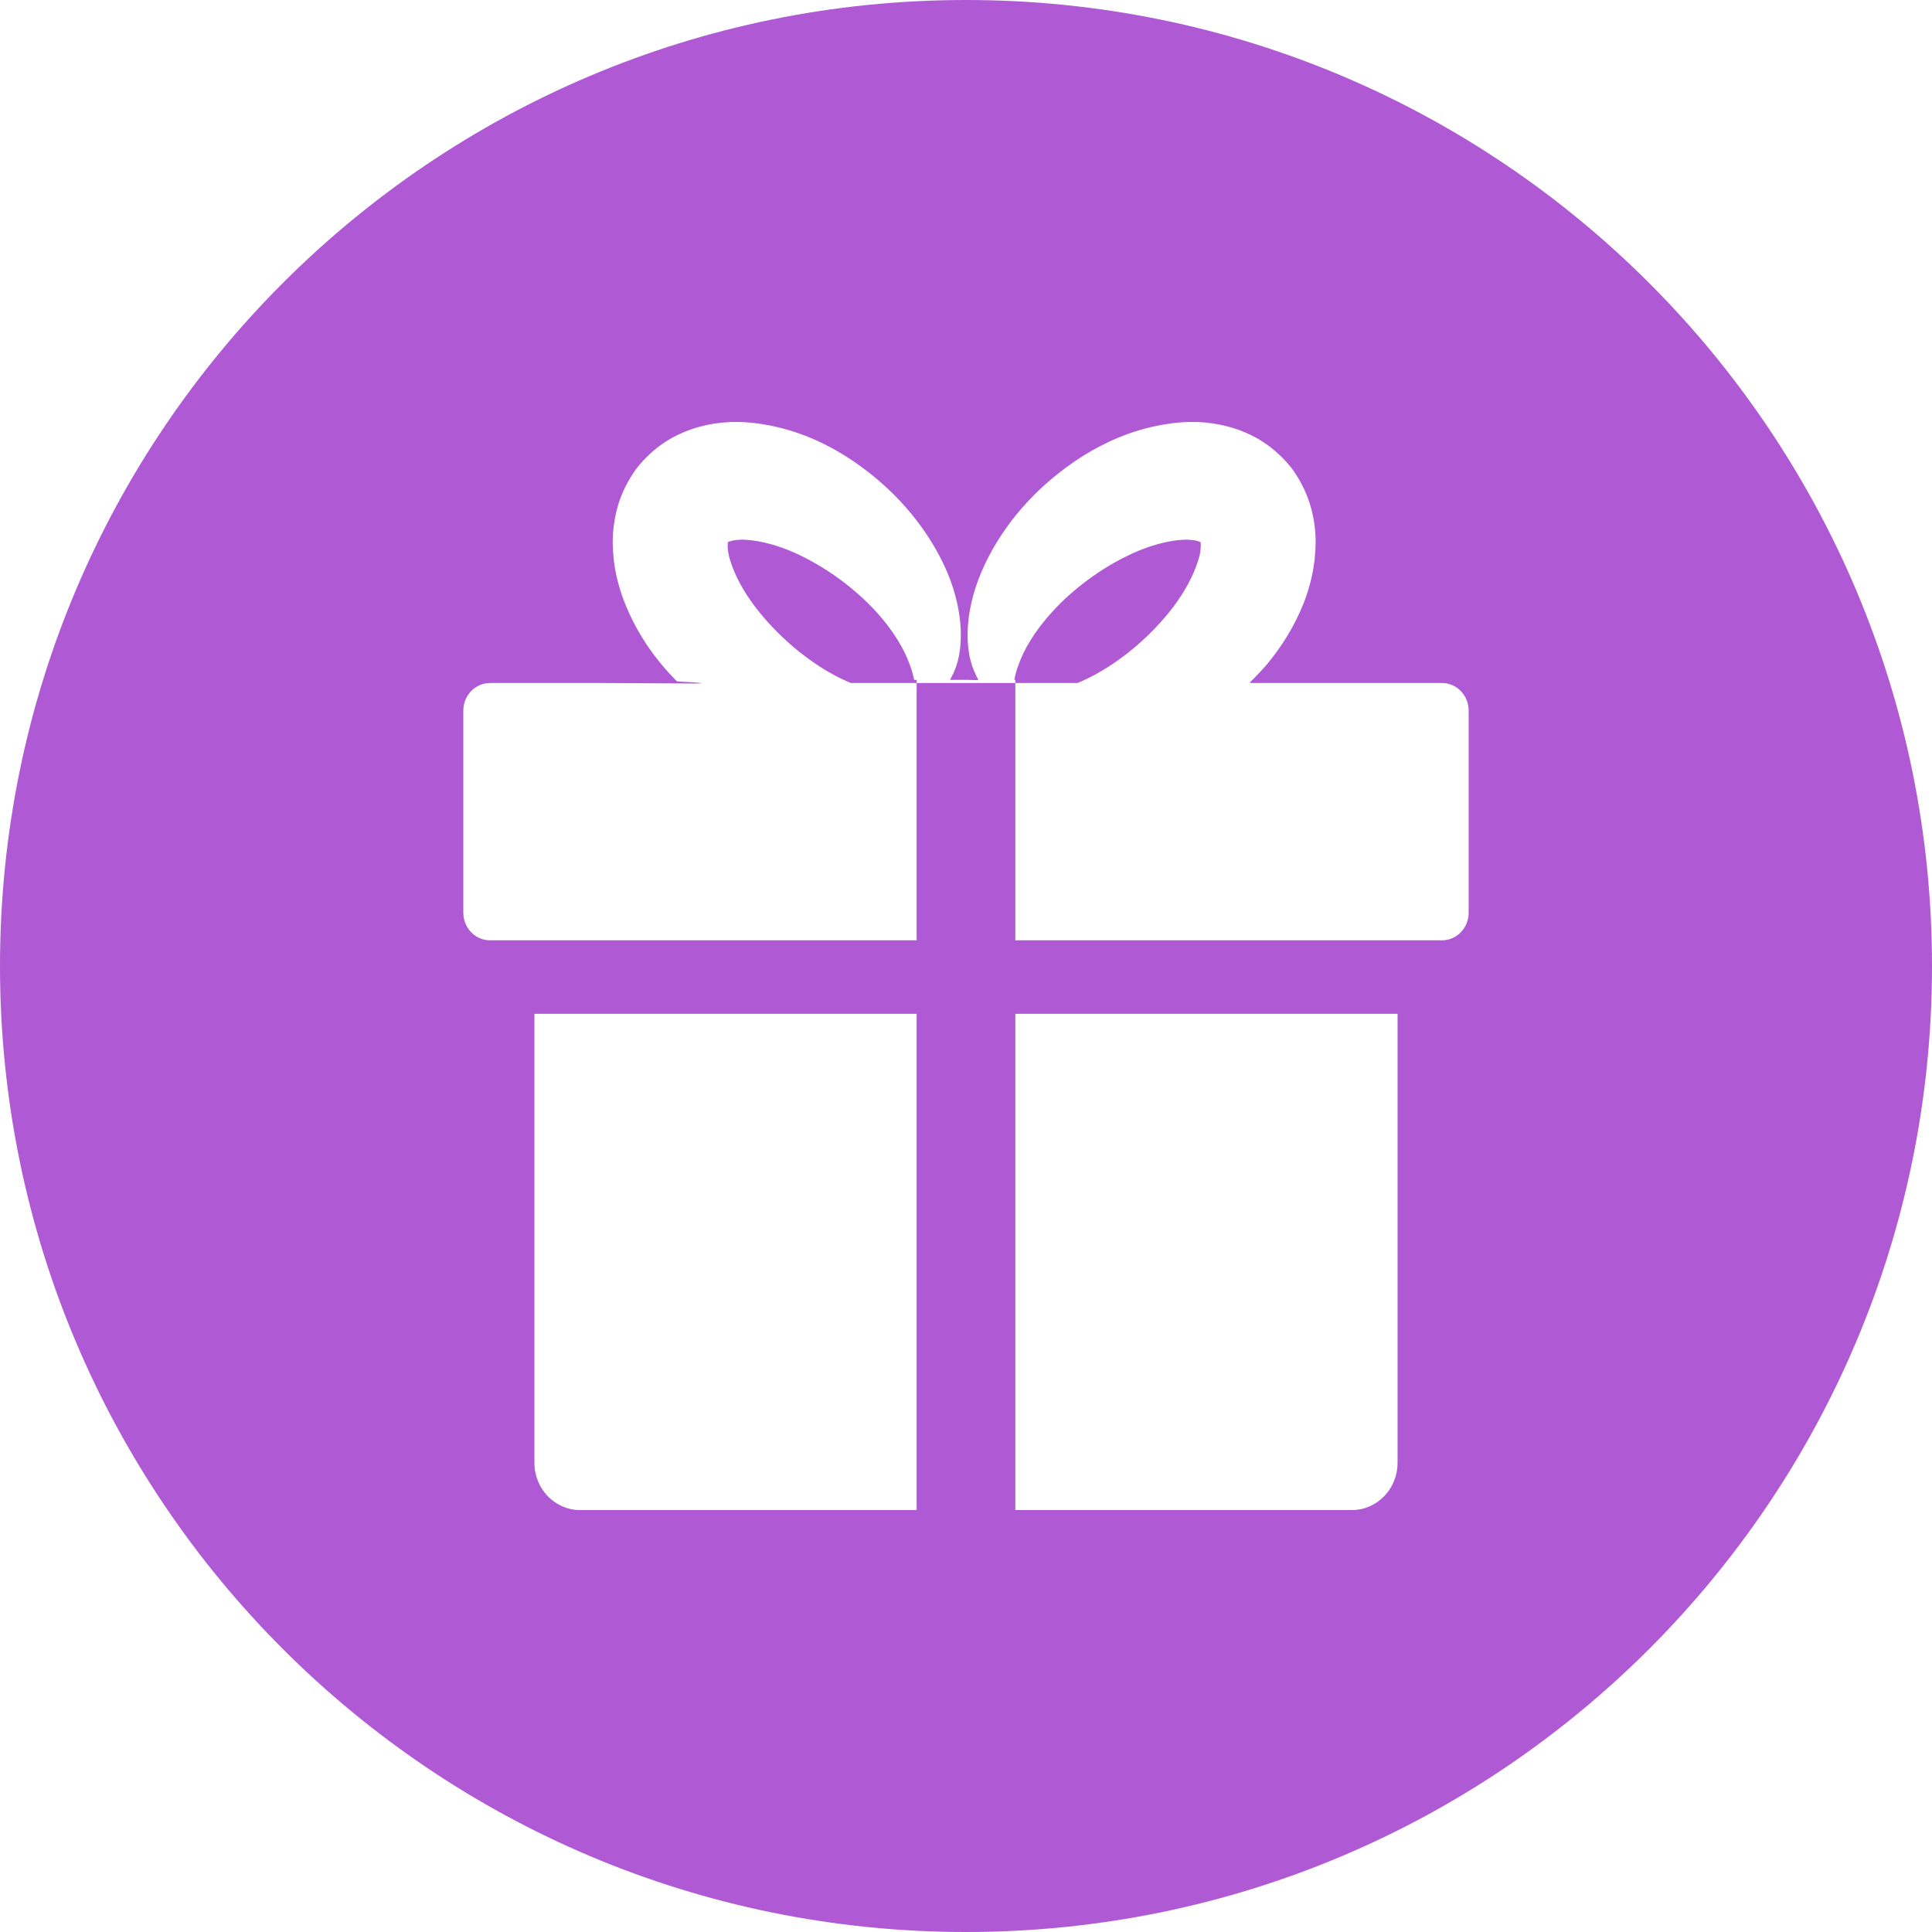 <?xml version="1.0" encoding="utf-8"?>
<!-- Generator: Adobe Illustrator 18.1.1, SVG Export Plug-In . SVG Version: 6.00 Build 0)  -->
<!DOCTYPE svg PUBLIC "-//W3C//DTD SVG 1.1//EN" "http://www.w3.org/Graphics/SVG/1.1/DTD/svg11.dtd">
<svg version="1.1" id="_x31_0" xmlns="http://www.w3.org/2000/svg" xmlns:xlink="http://www.w3.org/1999/xlink" x="0px" y="0px"
	 viewBox="0 0 512 512" style="enable-background:new 0 0 512 512;" xml:space="preserve">
<style type="text/css">
	.st0{fill:#af59d4;}
</style>
<g>
	<path class="st0" d="M291.274,178.18c6.41-3.653,13.805-9.645,19.695-17.387c2.875-3.805,5.278-8.187,6.5-12.082
		c0.66-1.898,0.801-3.653,0.754-4.578c-0.094-0.586-0.046-0.442-0.094-0.442v-0.046c0,0-0.094,0-0.422-0.145
		c-0.852-0.34-2.5-0.582-4.477-0.438c-3.914,0.242-8.625,1.558-12.91,3.508c-8.714,3.946-16.206,9.836-21.203,15.293
		c-5.133,5.551-7.914,10.618-9.183,14.317c-0.566,1.414-0.894,2.777-1.133,3.996h0.274v0.664v0.004v0.16h16.453
		C287.317,180.274,289.25,179.348,291.274,178.18z"/>
	<path class="st0" d="M242.278,180.176c-0.286-1.219-0.614-2.582-1.18-3.996c-1.27-3.699-4.05-8.766-9.141-14.317
		c-5.039-5.457-12.484-11.347-21.199-15.293c-4.289-1.95-9.046-3.266-12.957-3.508c-1.977-0.145-3.629,0.098-4.473,0.438
		c-0.332,0.145-0.426,0.145-0.426,0.145v0.046c0,0,0,0.051-0.047,0.442c-0.094,0.926,0.094,2.68,0.707,4.578
		c1.222,3.894,3.625,8.277,6.547,12.082c5.89,7.742,13.289,13.734,19.648,17.387c2.024,1.168,3.958,2.094,5.746,2.824h16.961h0.457
		v-0.828H242.278z"/>
	<path class="st0" d="M256,0C114.61,0,0,114.61,0,256c0,141.383,114.61,256,256,256c141.383,0,256-114.617,256-256
		C512,114.61,397.383,0,256,0z M242.922,399.942v0.242h-89.183c-6.688,0-12.11-5.605-12.11-12.519V268.676h101.293V399.942z
		 M370.367,387.664c0,6.914-5.422,12.519-12.11,12.519h-89.183V268.676h101.293V387.664z M389.211,241.886
		c0,4.035-3.164,7.305-7.066,7.305h-113.07V197.27v-13.442v-2.824h-0.461h-8.809h-8.531h-8.352v2.824v13.442v51.922h-113.07
		c-3.902,0-7.066-3.27-7.066-7.305v-53.578c0-4.035,3.165-7.305,7.066-7.305h29.723l26.461,0.141
		c-0.125-0.043-0.981-0.094-1.946-0.141h2.016c-0.188-0.149-6.582-0.293-6.774-0.488c-5.32-5.406-10.316-12.028-13.848-20.942
		c-0.374-0.954-0.722-1.965-1.054-2.992c-0.129-0.414-0.246-0.829-0.367-1.242c-0.598-2.058-1.078-4.254-1.367-6.614
		c-0.05-0.41-0.086-0.824-0.121-1.238c-0.114-1.199-0.203-2.414-0.203-3.695c0-2.973,0.426-6.625,1.461-10.035
		c1.039-3.41,2.687-6.625,4.762-9.496c2.211-2.828,4.805-5.262,7.723-7.16c2.922-1.898,6.269-3.266,9.046-3.996
		c5.75-1.555,10.934-1.508,15.5-0.875c9.234,1.266,16.726,4.625,23.133,8.57c12.676,8.039,21.25,18.508,26.195,28.981
		c4.902,10.374,5.653,21.187,2.734,28.058c-0.218,0.543-0.484,1.027-0.742,1.527c-0.14,0.199-0.218,0.496-0.39,0.649l0.078,0.003
		c-0.031,0.047-0.047,0.106-0.078,0.157h4.902l2.45,0.078c-0.012-0.023-0.024-0.054-0.039-0.078h0.179
		c-0.426-0.73-0.801-1.508-1.133-2.336c-2.965-6.871-2.164-17.684,2.734-28.058c4.898-10.473,13.473-20.942,26.149-28.981
		c6.406-3.946,13.898-7.305,23.133-8.57c4.57-0.633,9.75-0.68,15.5,0.875c2.778,0.73,6.121,2.098,9.043,3.996
		c2.922,1.898,5.515,4.332,7.73,7.16c2.07,2.871,3.718,6.086,4.754,9.496c1.039,3.41,1.508,7.062,1.461,10.035
		c0,1.297-0.09,2.527-0.203,3.742c-0.035,0.382-0.062,0.77-0.109,1.156c-0.29,2.398-0.778,4.633-1.375,6.723
		c-0.106,0.367-0.207,0.734-0.32,1.102c-0.329,1.054-0.676,2.082-1.051,3.058c-2.614,6.594-6.058,11.922-9.805,16.442
		c-1.394,1.613-2.894,3.218-4.566,4.828h0.172c-0.054,0.05-0.11,0.113-0.172,0.16h50.918c3.902,0,7.066,3.27,7.066,7.305V241.886z"
		/>
</g>
</svg>
